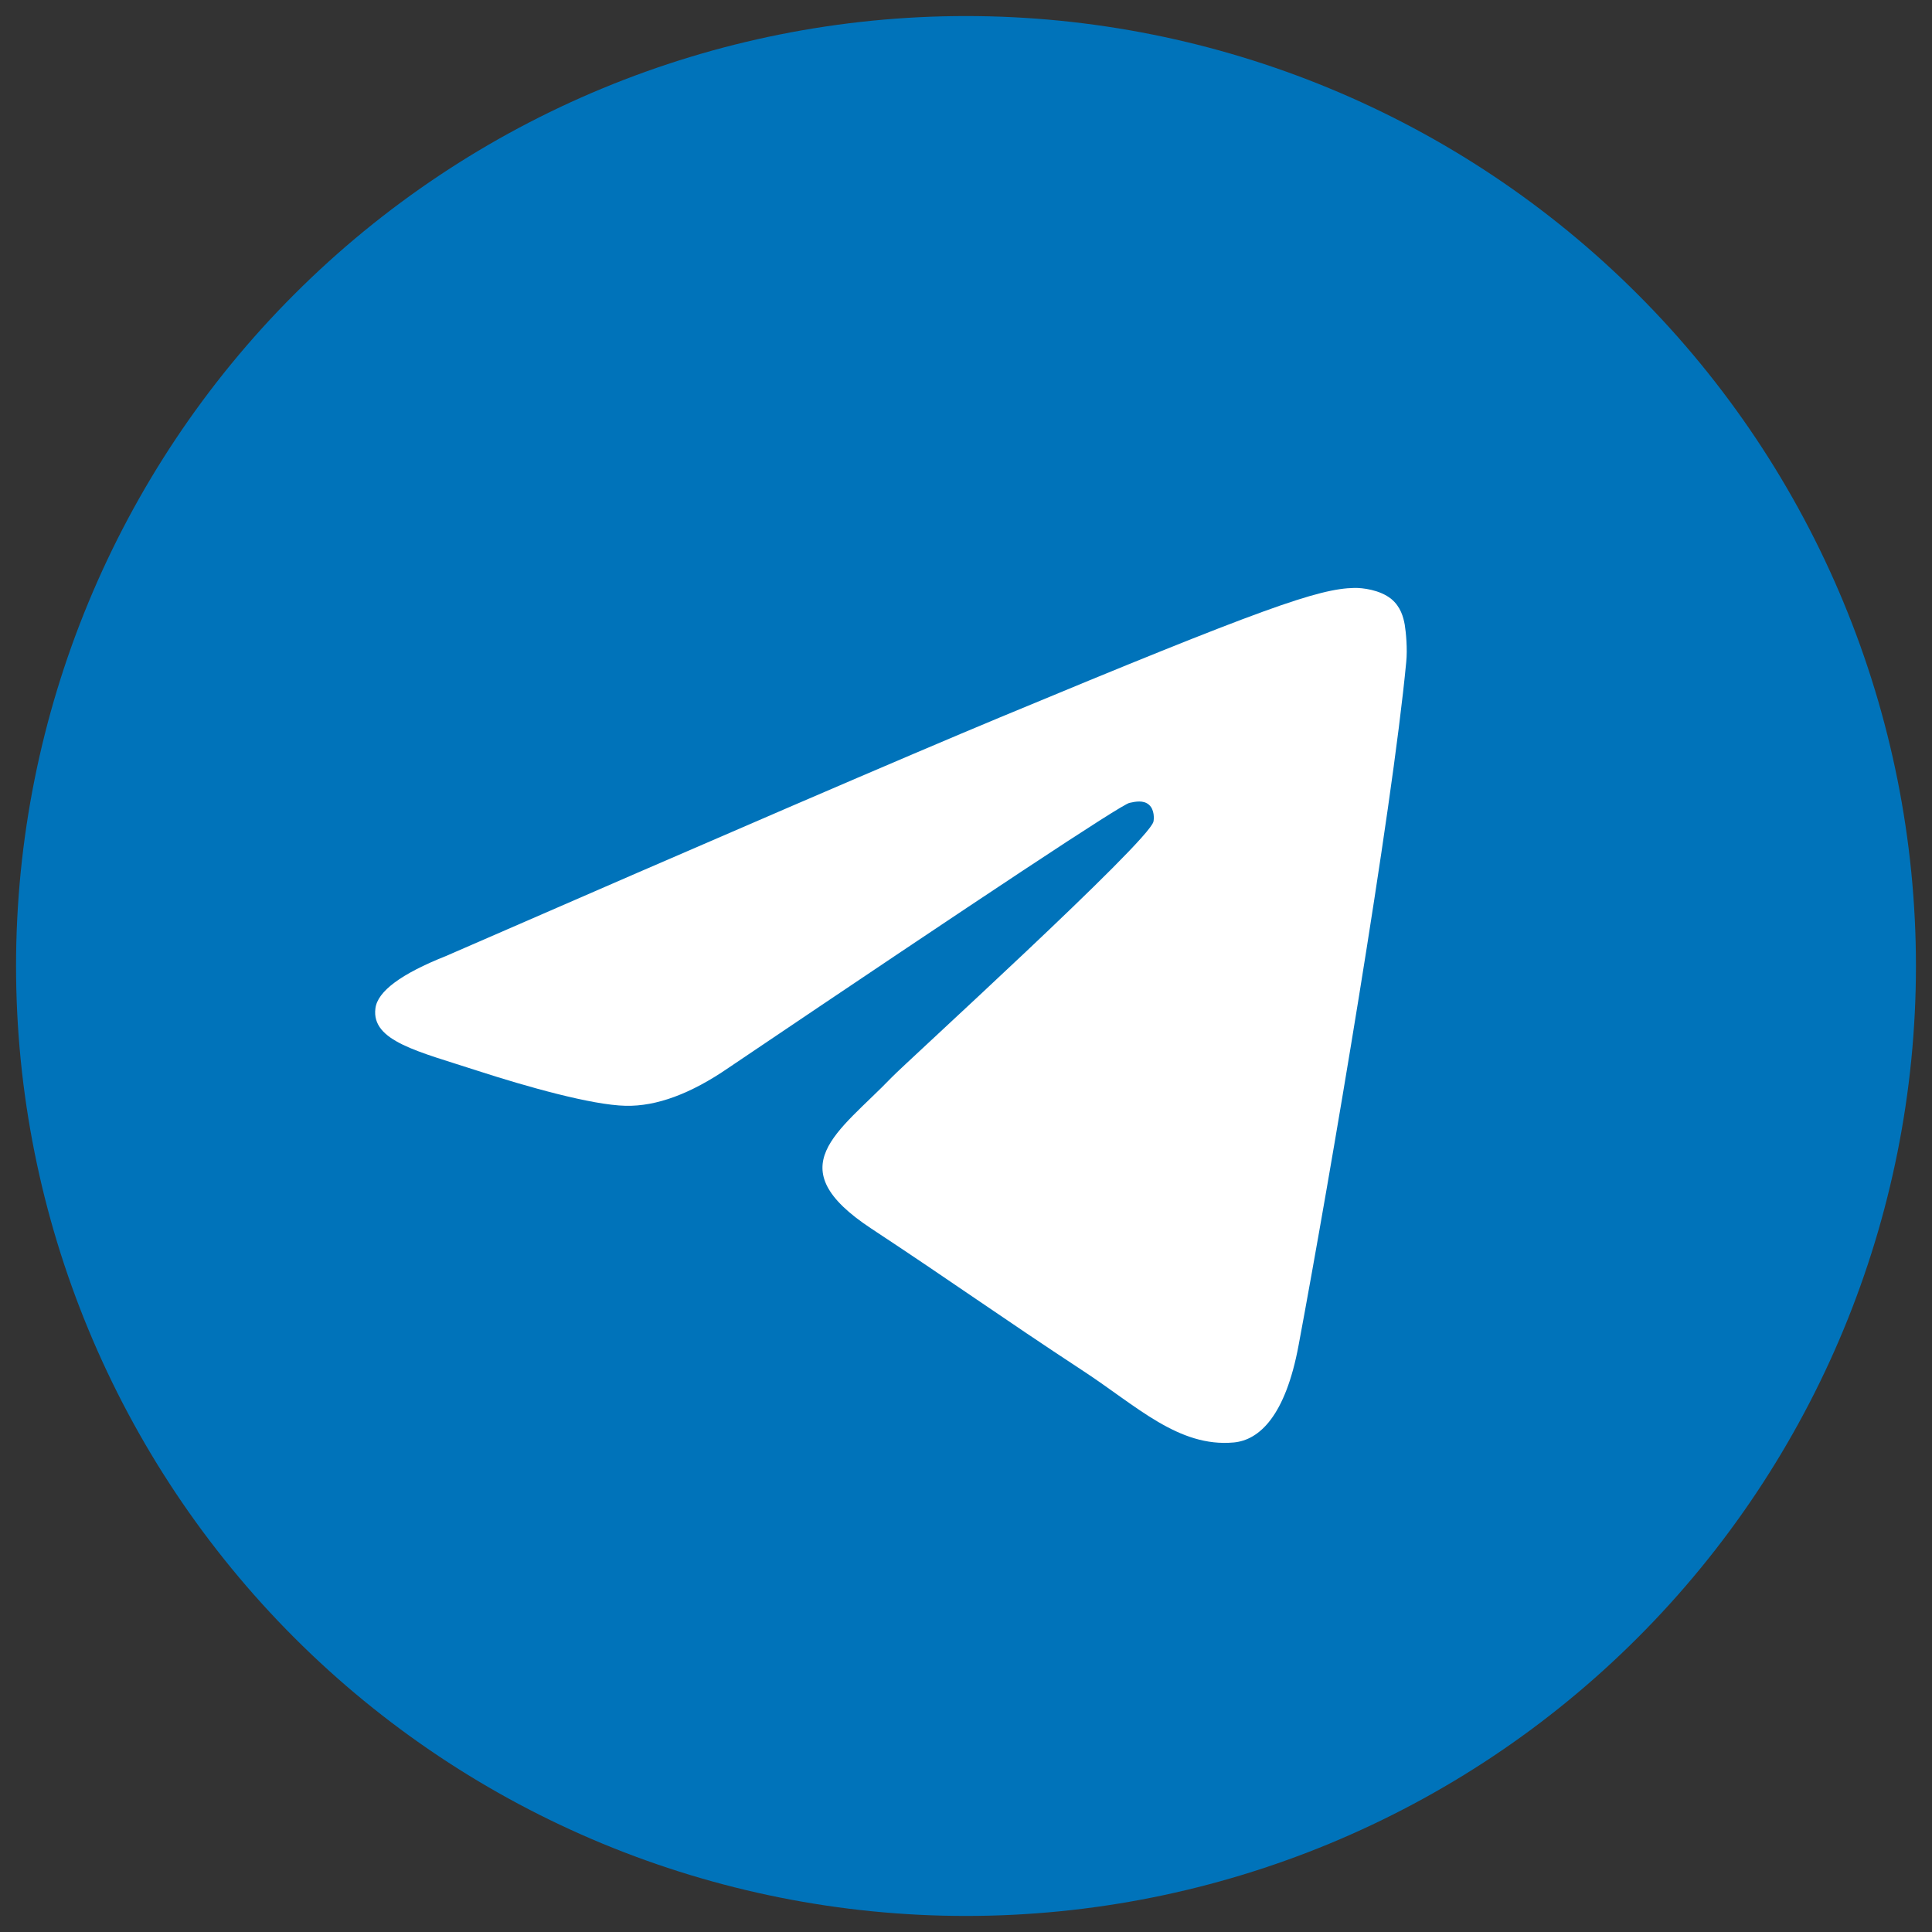 <svg width="42" height="42" viewBox="0 0 42 42" fill="none" xmlns="http://www.w3.org/2000/svg">
<rect x="0" y="0" width="42" height="42" fill="#333333" stroke="none"/>
<path d="M21 0.349C15.524 0.349 10.268 2.526 6.399 6.397C2.527 10.269 0.349 15.525 0.349 21C0.349 26.475 2.527 31.731 6.399 35.603C10.268 39.474 15.524 41.651 21 41.651C26.476 41.651 31.732 39.474 35.601 35.603C39.473 31.731 41.651 26.475 41.651 21C41.651 15.525 39.473 10.269 35.601 6.397C31.732 2.526 26.476 0.349 21 0.349Z" fill="#0073BA"/>
<path d="M9.697 20.782C15.718 18.159 19.732 16.43 21.739 15.595C27.476 13.209 28.667 12.795 29.444 12.781C29.615 12.778 29.996 12.82 30.245 13.021C30.451 13.191 30.509 13.42 30.538 13.581C30.564 13.741 30.6 14.107 30.57 14.393C30.261 17.659 28.915 25.583 28.231 29.241C27.944 30.788 27.373 31.307 26.821 31.358C25.621 31.468 24.711 30.565 23.549 29.804C21.733 28.612 20.706 27.871 18.941 26.708C16.902 25.365 18.225 24.626 19.387 23.419C19.69 23.103 24.975 18.297 25.075 17.861C25.088 17.807 25.101 17.603 24.979 17.496C24.859 17.389 24.682 17.425 24.553 17.454C24.369 17.496 21.468 19.415 15.84 23.212C15.018 23.778 14.272 24.054 13.601 24.039C12.865 24.023 11.446 23.622 10.39 23.28C9.1 22.859 8.07 22.637 8.161 21.923C8.206 21.551 8.719 21.171 9.697 20.782Z" fill="white"/>
</svg>
